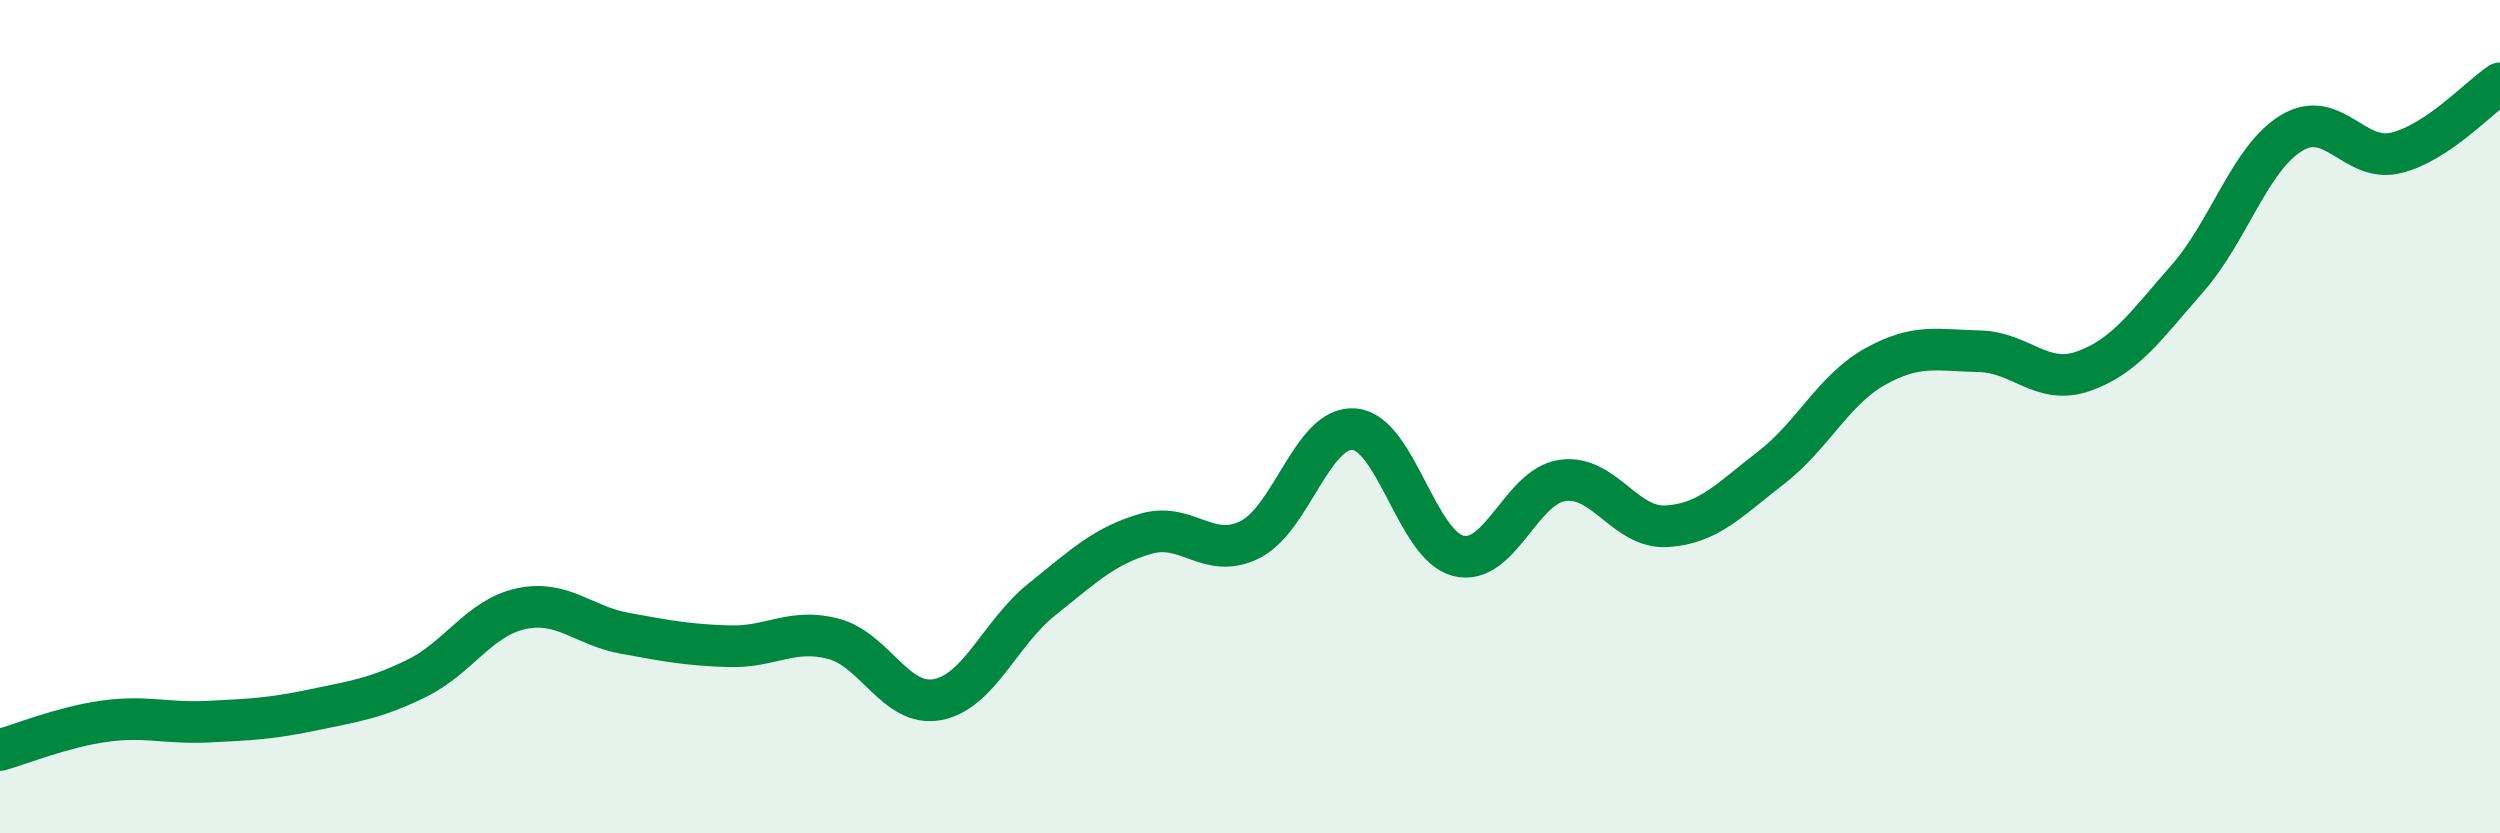 
    <svg width="60" height="20" viewBox="0 0 60 20" xmlns="http://www.w3.org/2000/svg">
      <path
        d="M 0,18 C 0.5,17.86 1.5,17.45 2.5,17.31 C 3.5,17.17 4,17.37 5,17.32 C 6,17.27 6.5,17.25 7.5,17.04 C 8.5,16.83 9,16.77 10,16.28 C 11,15.79 11.5,14.83 12.5,14.61 C 13.5,14.39 14,15.02 15,15.2 C 16,15.38 16.5,15.48 17.5,15.51 C 18.5,15.54 19,15.07 20,15.33 C 21,15.59 21.5,16.98 22.5,16.79 C 23.5,16.6 24,15.19 25,14.39 C 26,13.59 26.5,13.1 27.5,12.81 C 28.5,12.52 29,13.45 30,12.95 C 31,12.45 31.5,10.22 32.5,10.3 C 33.5,10.38 34,13.09 35,13.34 C 36,13.59 36.5,11.67 37.5,11.53 C 38.5,11.39 39,12.69 40,12.63 C 41,12.57 41.5,12 42.5,11.23 C 43.5,10.46 44,9.36 45,8.8 C 46,8.24 46.5,8.41 47.5,8.43 C 48.5,8.45 49,9.26 50,8.91 C 51,8.56 51.5,7.82 52.5,6.68 C 53.5,5.54 54,3.79 55,3.19 C 56,2.59 56.5,3.91 57.5,3.67 C 58.5,3.43 59.5,2.33 60,2L60 20L0 20Z"
        fill="#008740"
        opacity="0.1"
        stroke-linecap="round"
        stroke-linejoin="round"
      />
      <path
        d="M 0,18 C 0.5,17.86 1.5,17.45 2.5,17.31 C 3.5,17.17 4,17.37 5,17.32 C 6,17.27 6.5,17.25 7.5,17.04 C 8.5,16.83 9,16.77 10,16.28 C 11,15.79 11.5,14.83 12.5,14.61 C 13.5,14.39 14,15.02 15,15.2 C 16,15.38 16.5,15.48 17.5,15.51 C 18.5,15.54 19,15.07 20,15.33 C 21,15.59 21.5,16.98 22.5,16.79 C 23.5,16.6 24,15.19 25,14.39 C 26,13.59 26.5,13.1 27.5,12.81 C 28.5,12.52 29,13.45 30,12.95 C 31,12.45 31.5,10.22 32.5,10.3 C 33.5,10.38 34,13.09 35,13.34 C 36,13.59 36.5,11.67 37.5,11.53 C 38.5,11.39 39,12.69 40,12.63 C 41,12.57 41.5,12 42.5,11.23 C 43.5,10.46 44,9.36 45,8.8 C 46,8.24 46.5,8.41 47.5,8.43 C 48.5,8.45 49,9.26 50,8.91 C 51,8.56 51.5,7.82 52.5,6.68 C 53.5,5.54 54,3.79 55,3.19 C 56,2.59 56.5,3.91 57.5,3.67 C 58.5,3.43 59.5,2.33 60,2"
        stroke="#008740"
        stroke-width="1"
        fill="none"
        stroke-linecap="round"
        stroke-linejoin="round"
      />
    </svg>
  